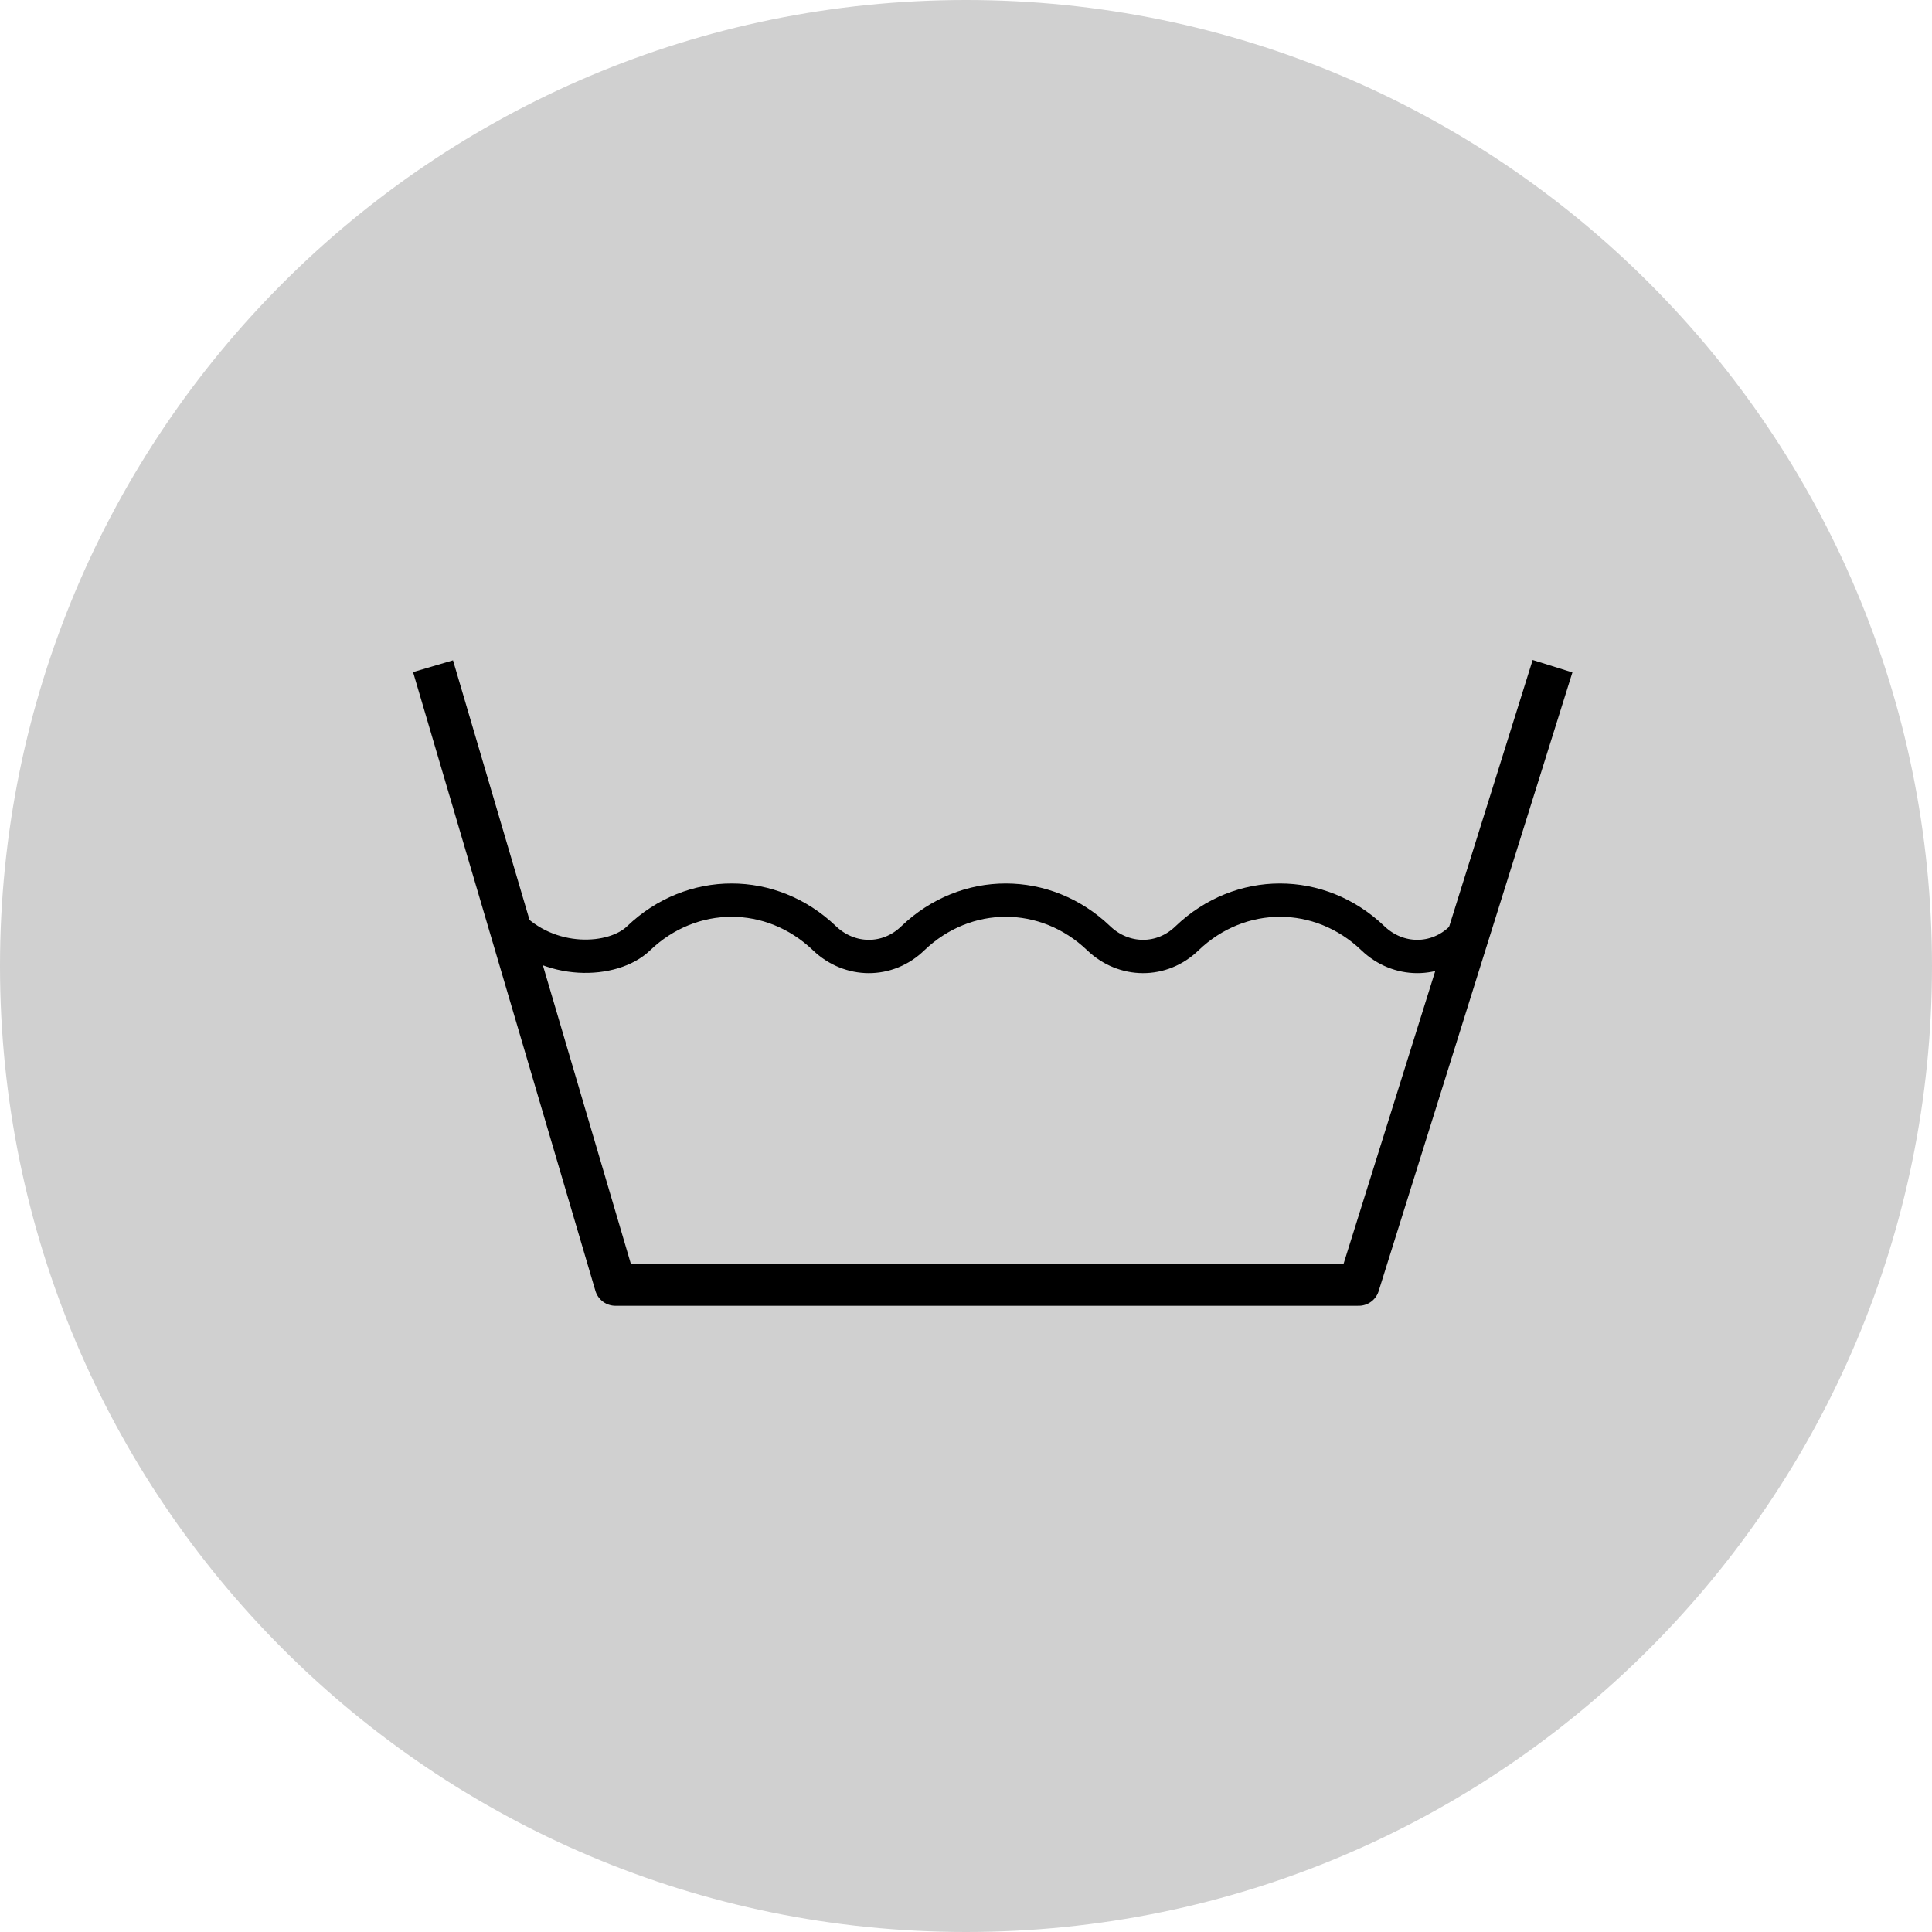 <?xml version="1.0" encoding="UTF-8"?>
<svg width="58" height="58" viewBox="0 0 58 58" fill="none" xmlns="http://www.w3.org/2000/svg">
<g clip-path="url(#clip0_1672_38236)">
<path d="M29 0C45.016 0 58 12.984 58 29C58 45.016 45.016 58 29 58C12.984 58 0 45.016 0 29C0 12.984 12.984 0 29 0Z" fill="#D0D0D0"/>
<path d="M44.123 27.934L43.87 28.166C43.113 28.904 41.971 28.891 41.214 28.166C39.622 26.642 37.229 26.642 35.638 28.166C34.881 28.904 33.739 28.891 32.982 28.166C31.39 26.642 28.997 26.642 27.406 28.166C26.649 28.904 25.507 28.891 24.75 28.166C23.159 26.642 20.765 26.642 19.174 28.166C18.417 28.904 16.475 29.006 15.273 27.718" stroke="black" stroke-miterlimit="10"/>
<path d="M13 20L18.474 38.575H40.791L46.608 20" stroke="black" stroke-width="1.25" stroke-linejoin="round"/>
</g>
<defs>
<clipPath id="clip0_1672_38236">
<rect width="58" height="58" fill="white"/>
</clipPath>
</defs>
</svg>
